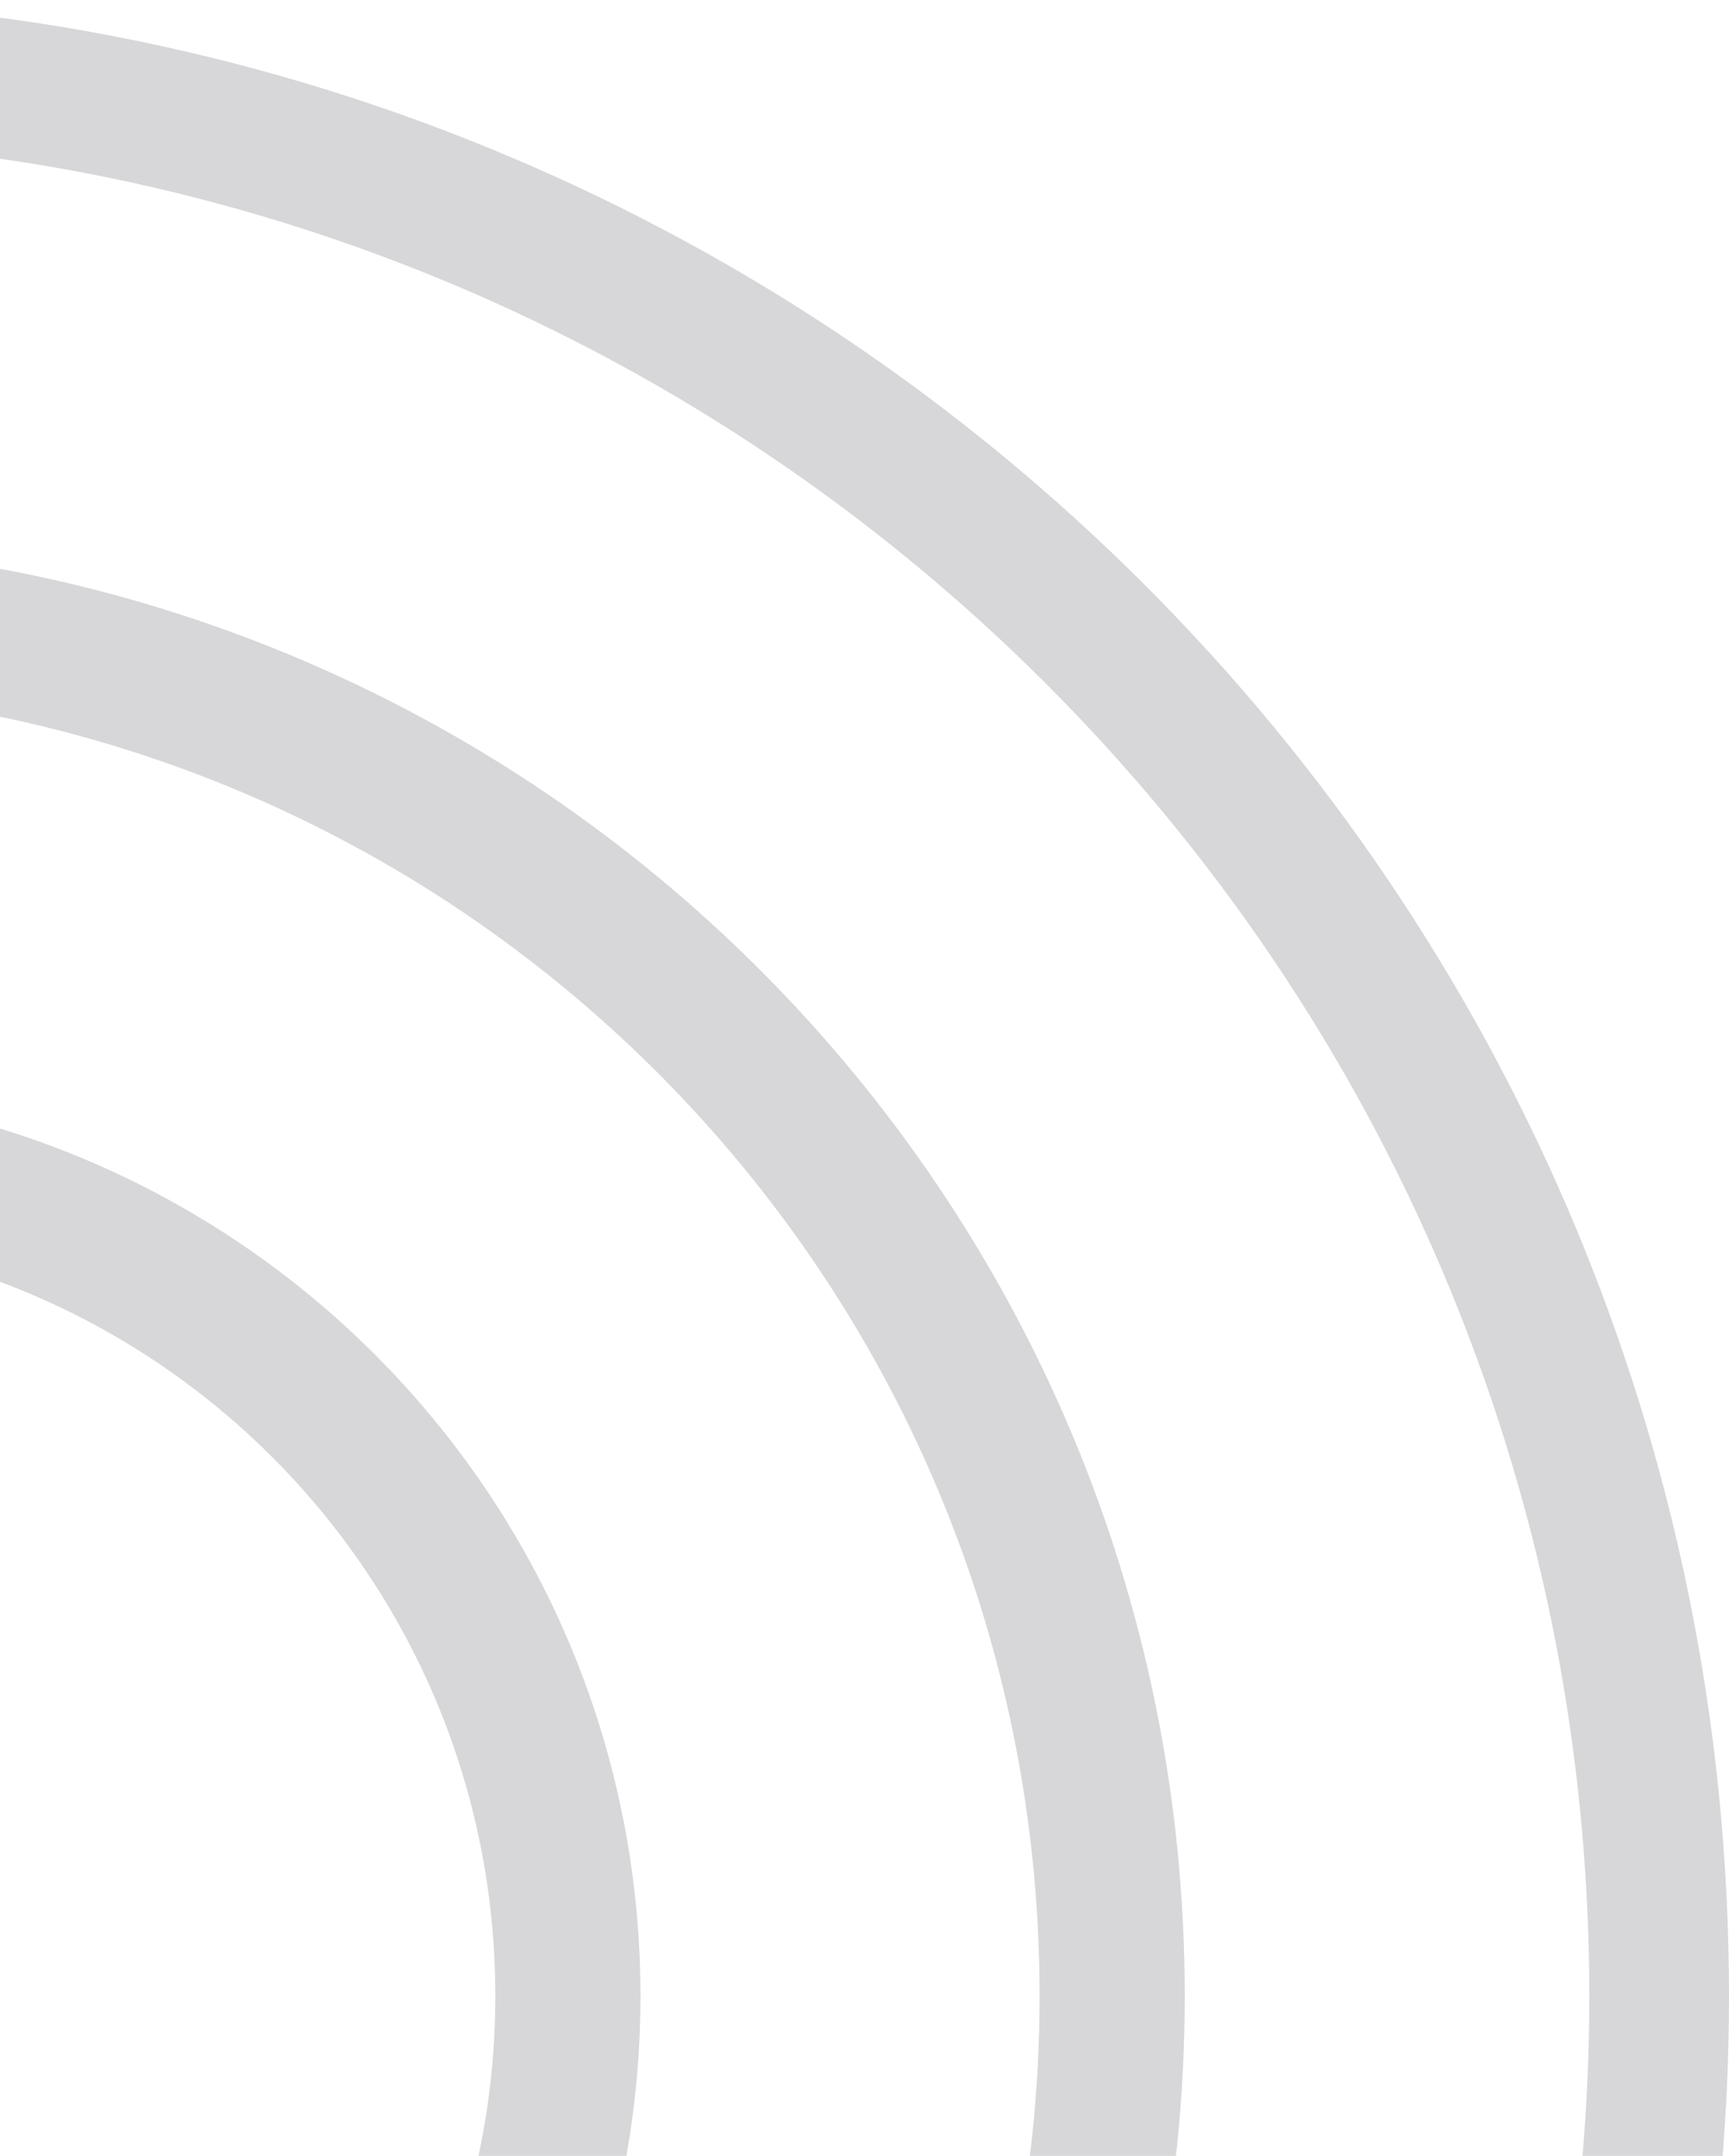 <svg xmlns="http://www.w3.org/2000/svg" width="308" height="384" fill="none"><g fill="#3A3A41" clip-path="url(#a)"><path d="M211.046 355.5c0 142.79-115.755 258.545-258.546 258.545-142.79 0-258.545-115.755-258.545-258.545 0-142.791 115.755-258.546 258.546-258.546 142.79 0 258.545 115.755 258.545 258.546Zm-491.236 0c0 128.511 104.179 232.69 232.69 232.69 128.512 0 232.691-104.179 232.691-232.69 0-128.512-104.179-232.691-232.69-232.691-128.512 0-232.691 104.179-232.691 232.691Z" opacity=".2"/><path d="M308 355.5C308 551.837 148.837 711-47.5 711S-403 551.837-403 355.5-243.837 0-47.5 0 308 159.163 308 355.5Zm-686.115 0c0 182.594 148.021 330.615 330.615 330.615 182.594 0 330.615-148.021 330.615-330.615 0-182.594-148.021-330.615-330.615-330.615-182.594 0-330.615 148.021-330.615 330.615Z" opacity=".2"/><path d="M114.09 355.499c0 89.244-72.347 161.591-161.59 161.591-89.245 0-161.592-72.347-161.592-161.591 0-89.244 72.347-161.591 161.591-161.591 89.244 0 161.591 72.347 161.591 161.591Zm-297.327 0c0 74.965 60.771 135.736 135.736 135.736 74.965 0 135.737-60.771 135.737-135.736 0-74.965-60.772-135.736-135.737-135.736s-135.736 60.771-135.736 135.736Z" opacity=".2"/></g><defs><clipPath id="a"><path fill="#fff" d="M0 0h308v384H0z"/></clipPath></defs></svg>